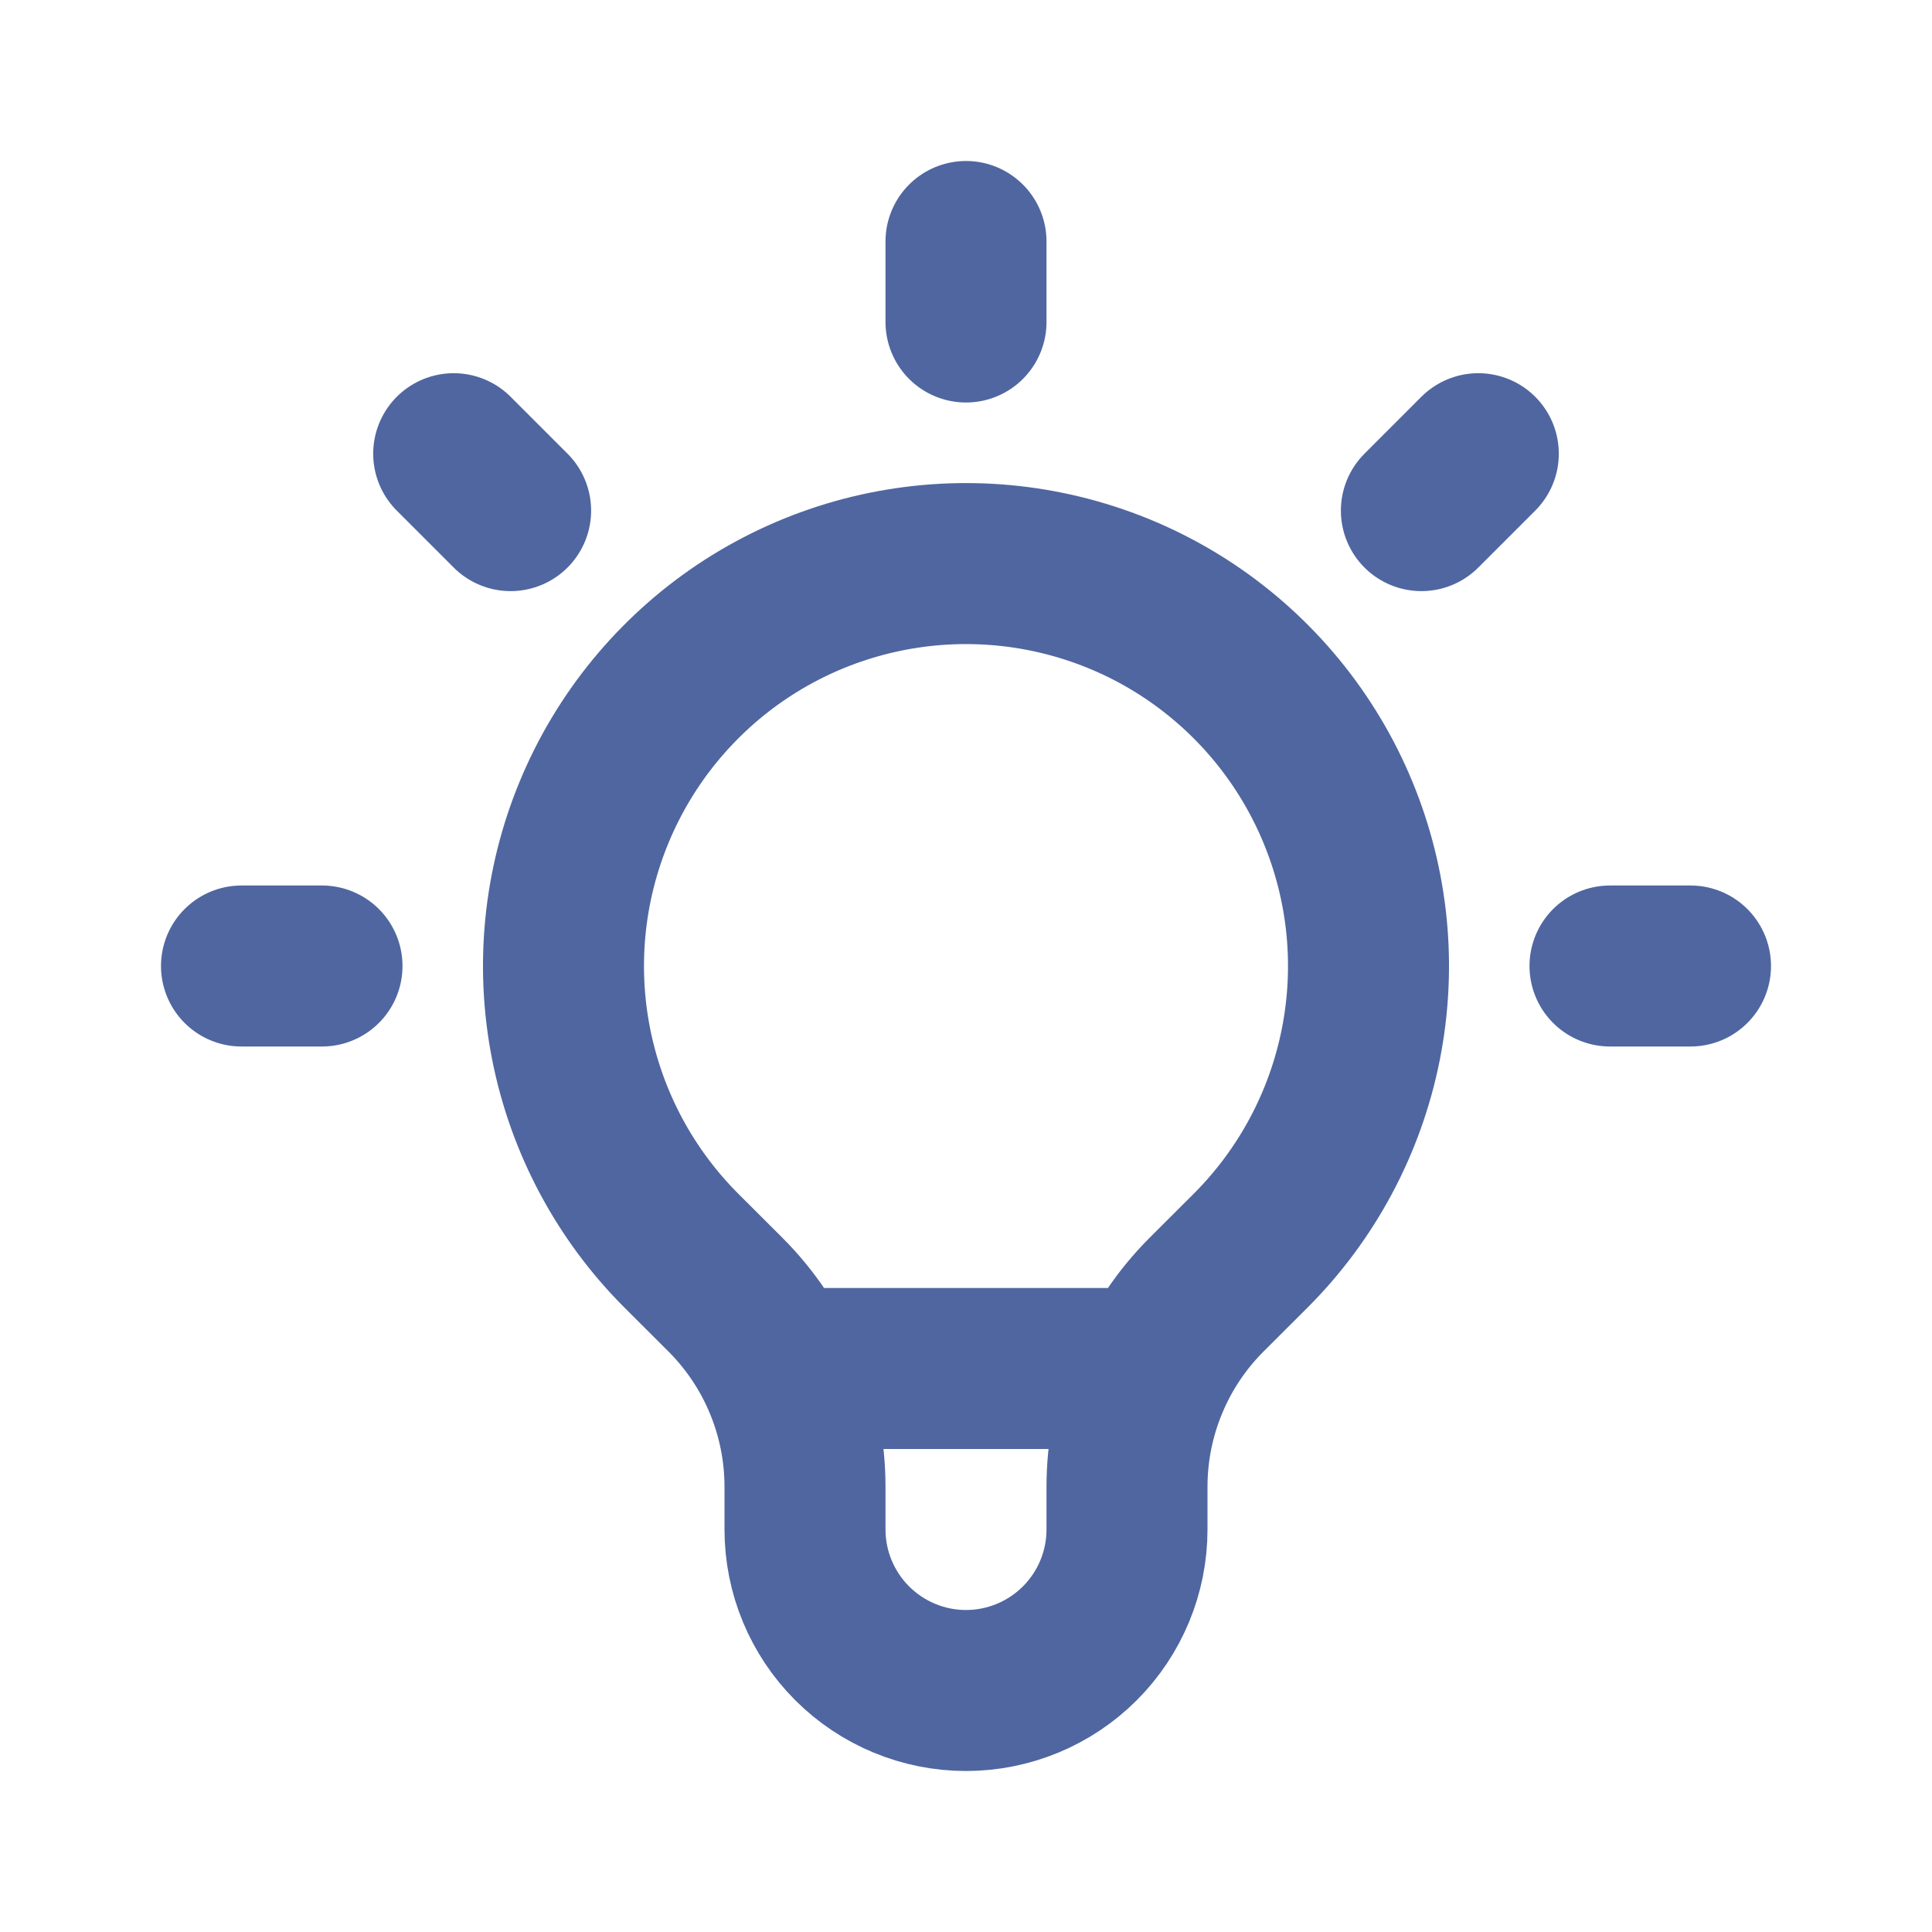 <svg width="24" height="24" viewBox="0 0 24 24" fill="none" xmlns="http://www.w3.org/2000/svg">
<path d="M9.663 17H14.336M12 3V4M18.364 5.636L17.657 6.343M21 12H20M4 12H3M6.343 6.343L5.636 5.636M8.464 15.536C7.765 14.837 7.289 13.946 7.096 12.976C6.903 12.006 7.002 11.001 7.381 10.087C7.759 9.174 8.4 8.393 9.222 7.843C10.044 7.294 11.011 7.001 12 7.001C12.989 7.001 13.956 7.294 14.778 7.843C15.6 8.393 16.241 9.174 16.619 10.087C16.998 11.001 17.097 12.006 16.904 12.976C16.711 13.946 16.235 14.837 15.536 15.536L14.988 16.083C14.675 16.396 14.426 16.768 14.257 17.178C14.087 17.587 14 18.026 14 18.469V19C14 19.53 13.789 20.039 13.414 20.414C13.039 20.789 12.53 21 12 21C11.47 21 10.961 20.789 10.586 20.414C10.211 20.039 10 19.53 10 19V18.469C10 17.574 9.644 16.715 9.012 16.083L8.464 15.536Z" stroke="#4F66A0" stroke-width="2" stroke-linecap="round" stroke-linejoin="round"/>
</svg>
